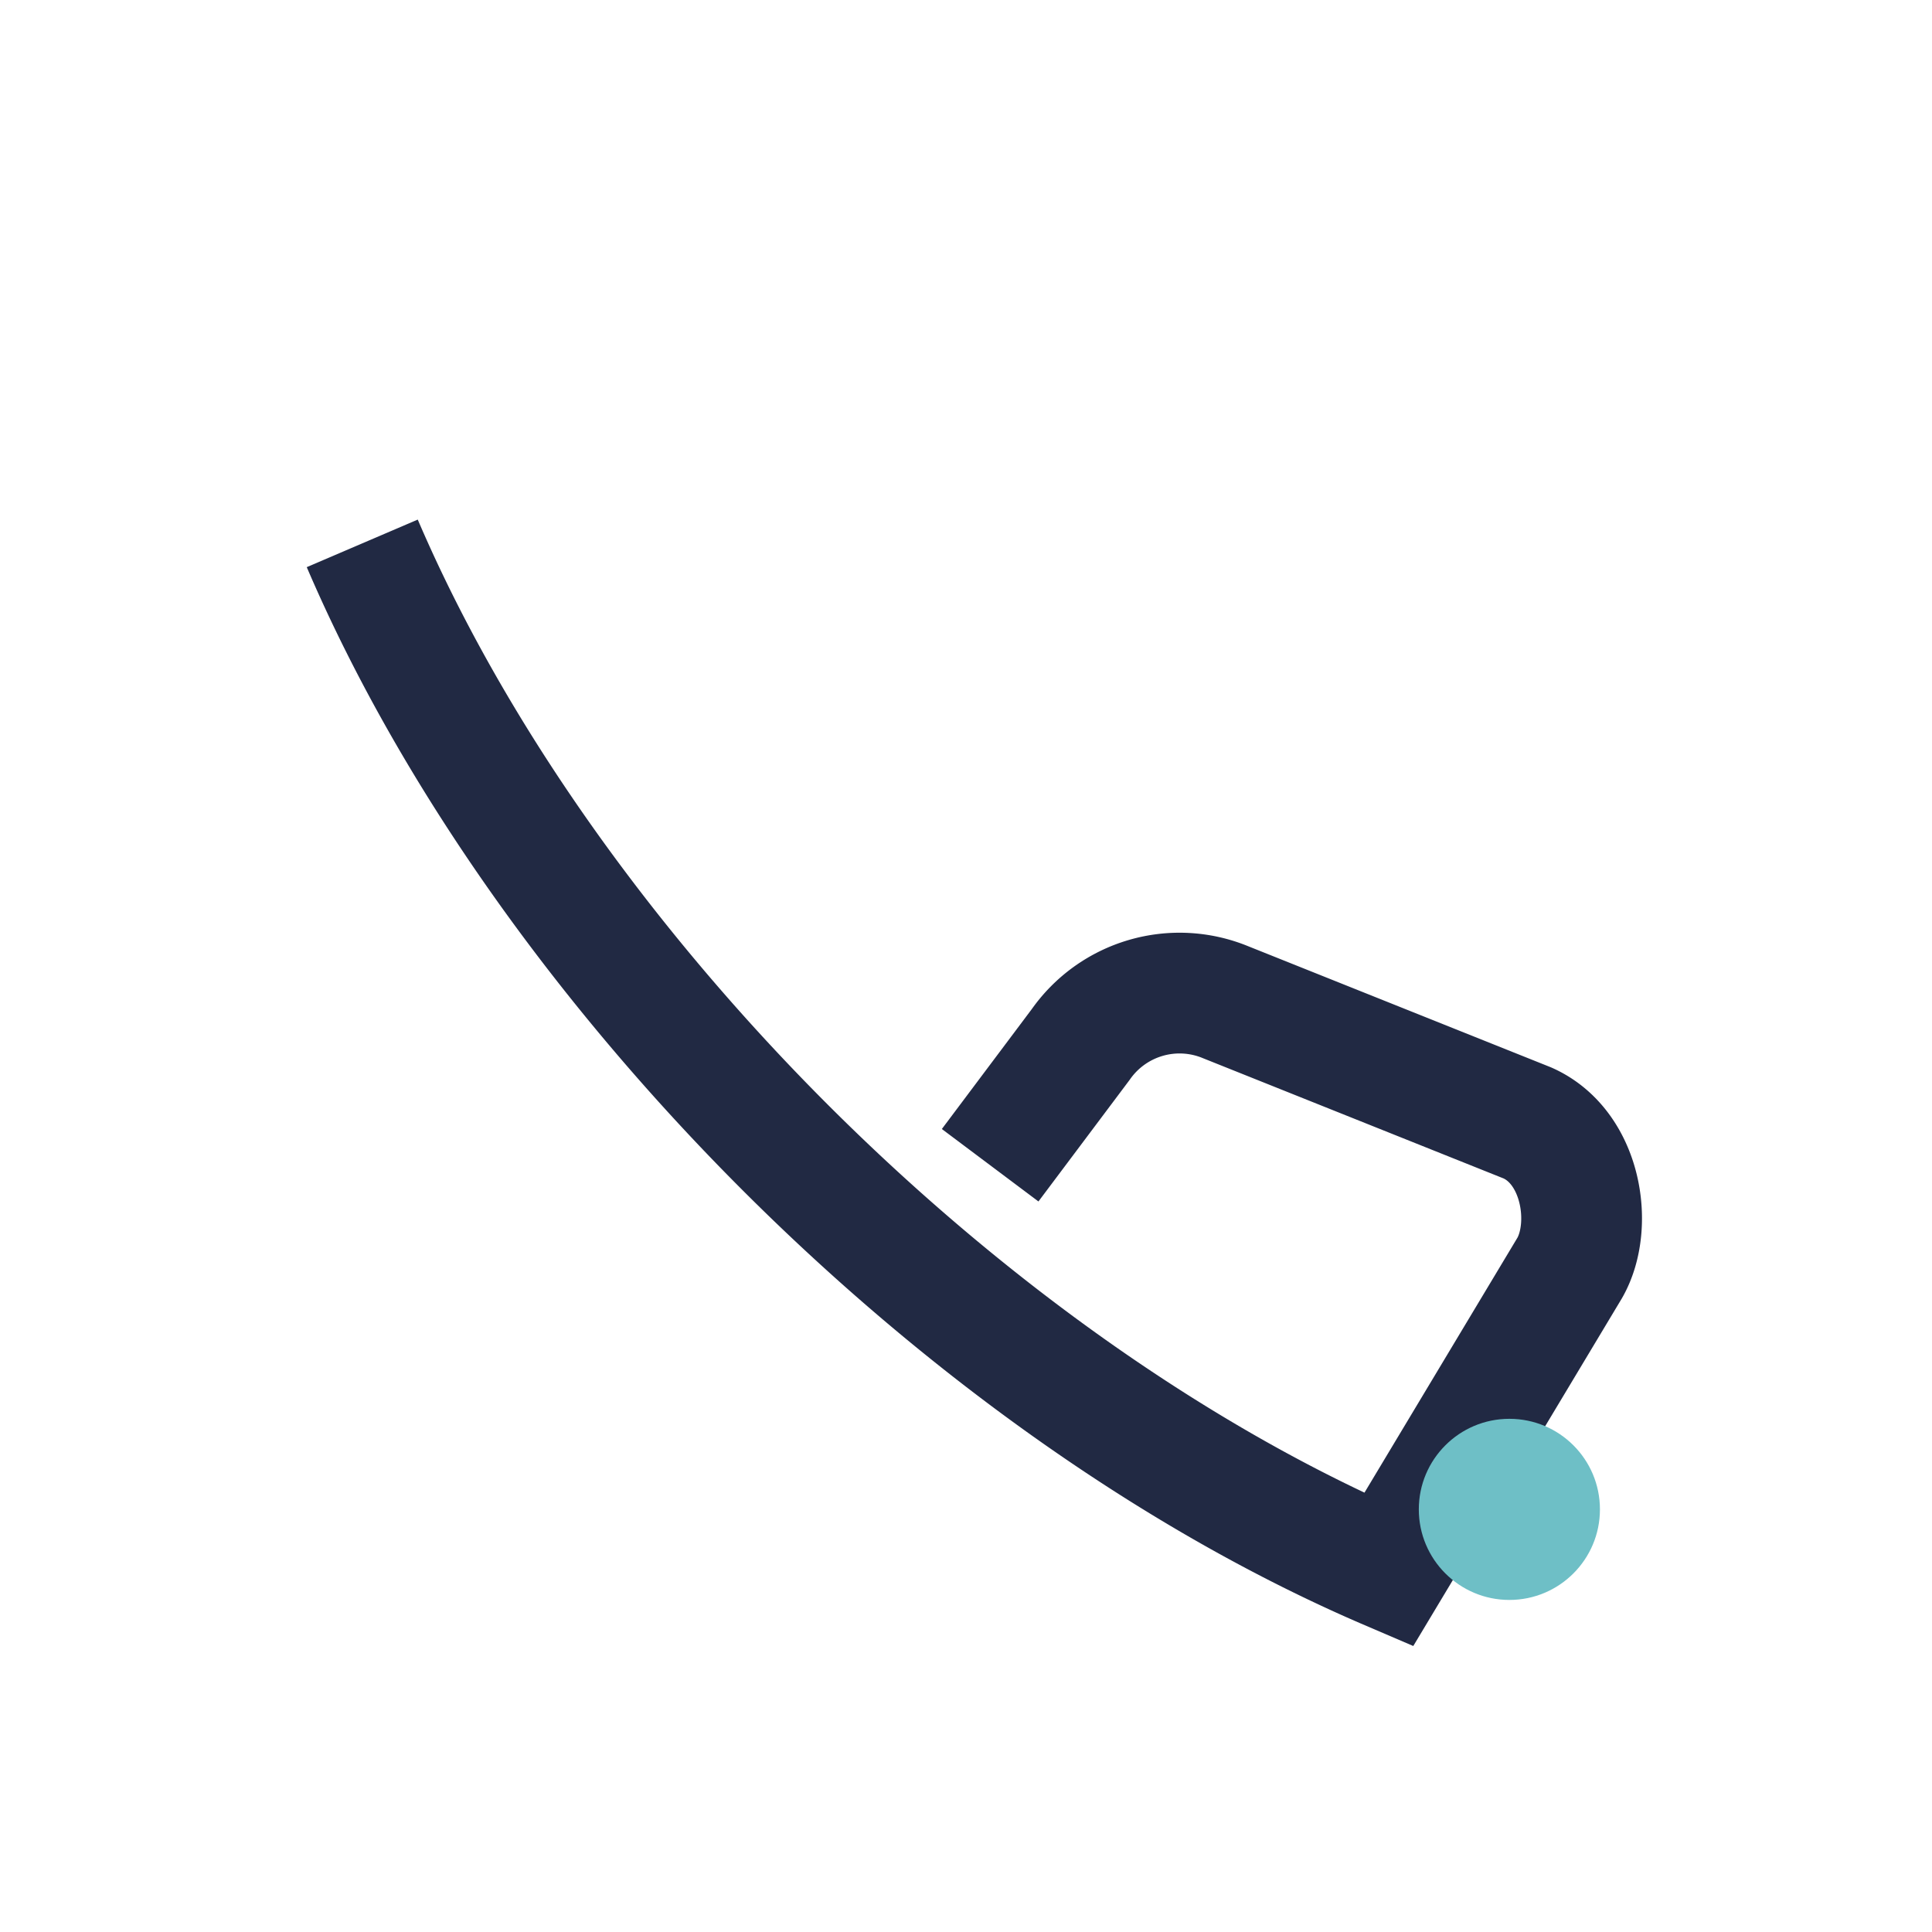 <?xml version="1.0" encoding="UTF-8"?>
<svg xmlns="http://www.w3.org/2000/svg" width="32" height="32" viewBox="0 0 32 32"><path d="M6 9c3 7 10 14 17 17l3-5c.4-.7.2-2-.7-2.4l-5-2a2 2 0 00-2.4.7l-1.5 2" fill="none" stroke="#212943" stroke-width="2"/><circle cx="25" cy="25" r="1.5" fill="#6EBFC6"/></svg>